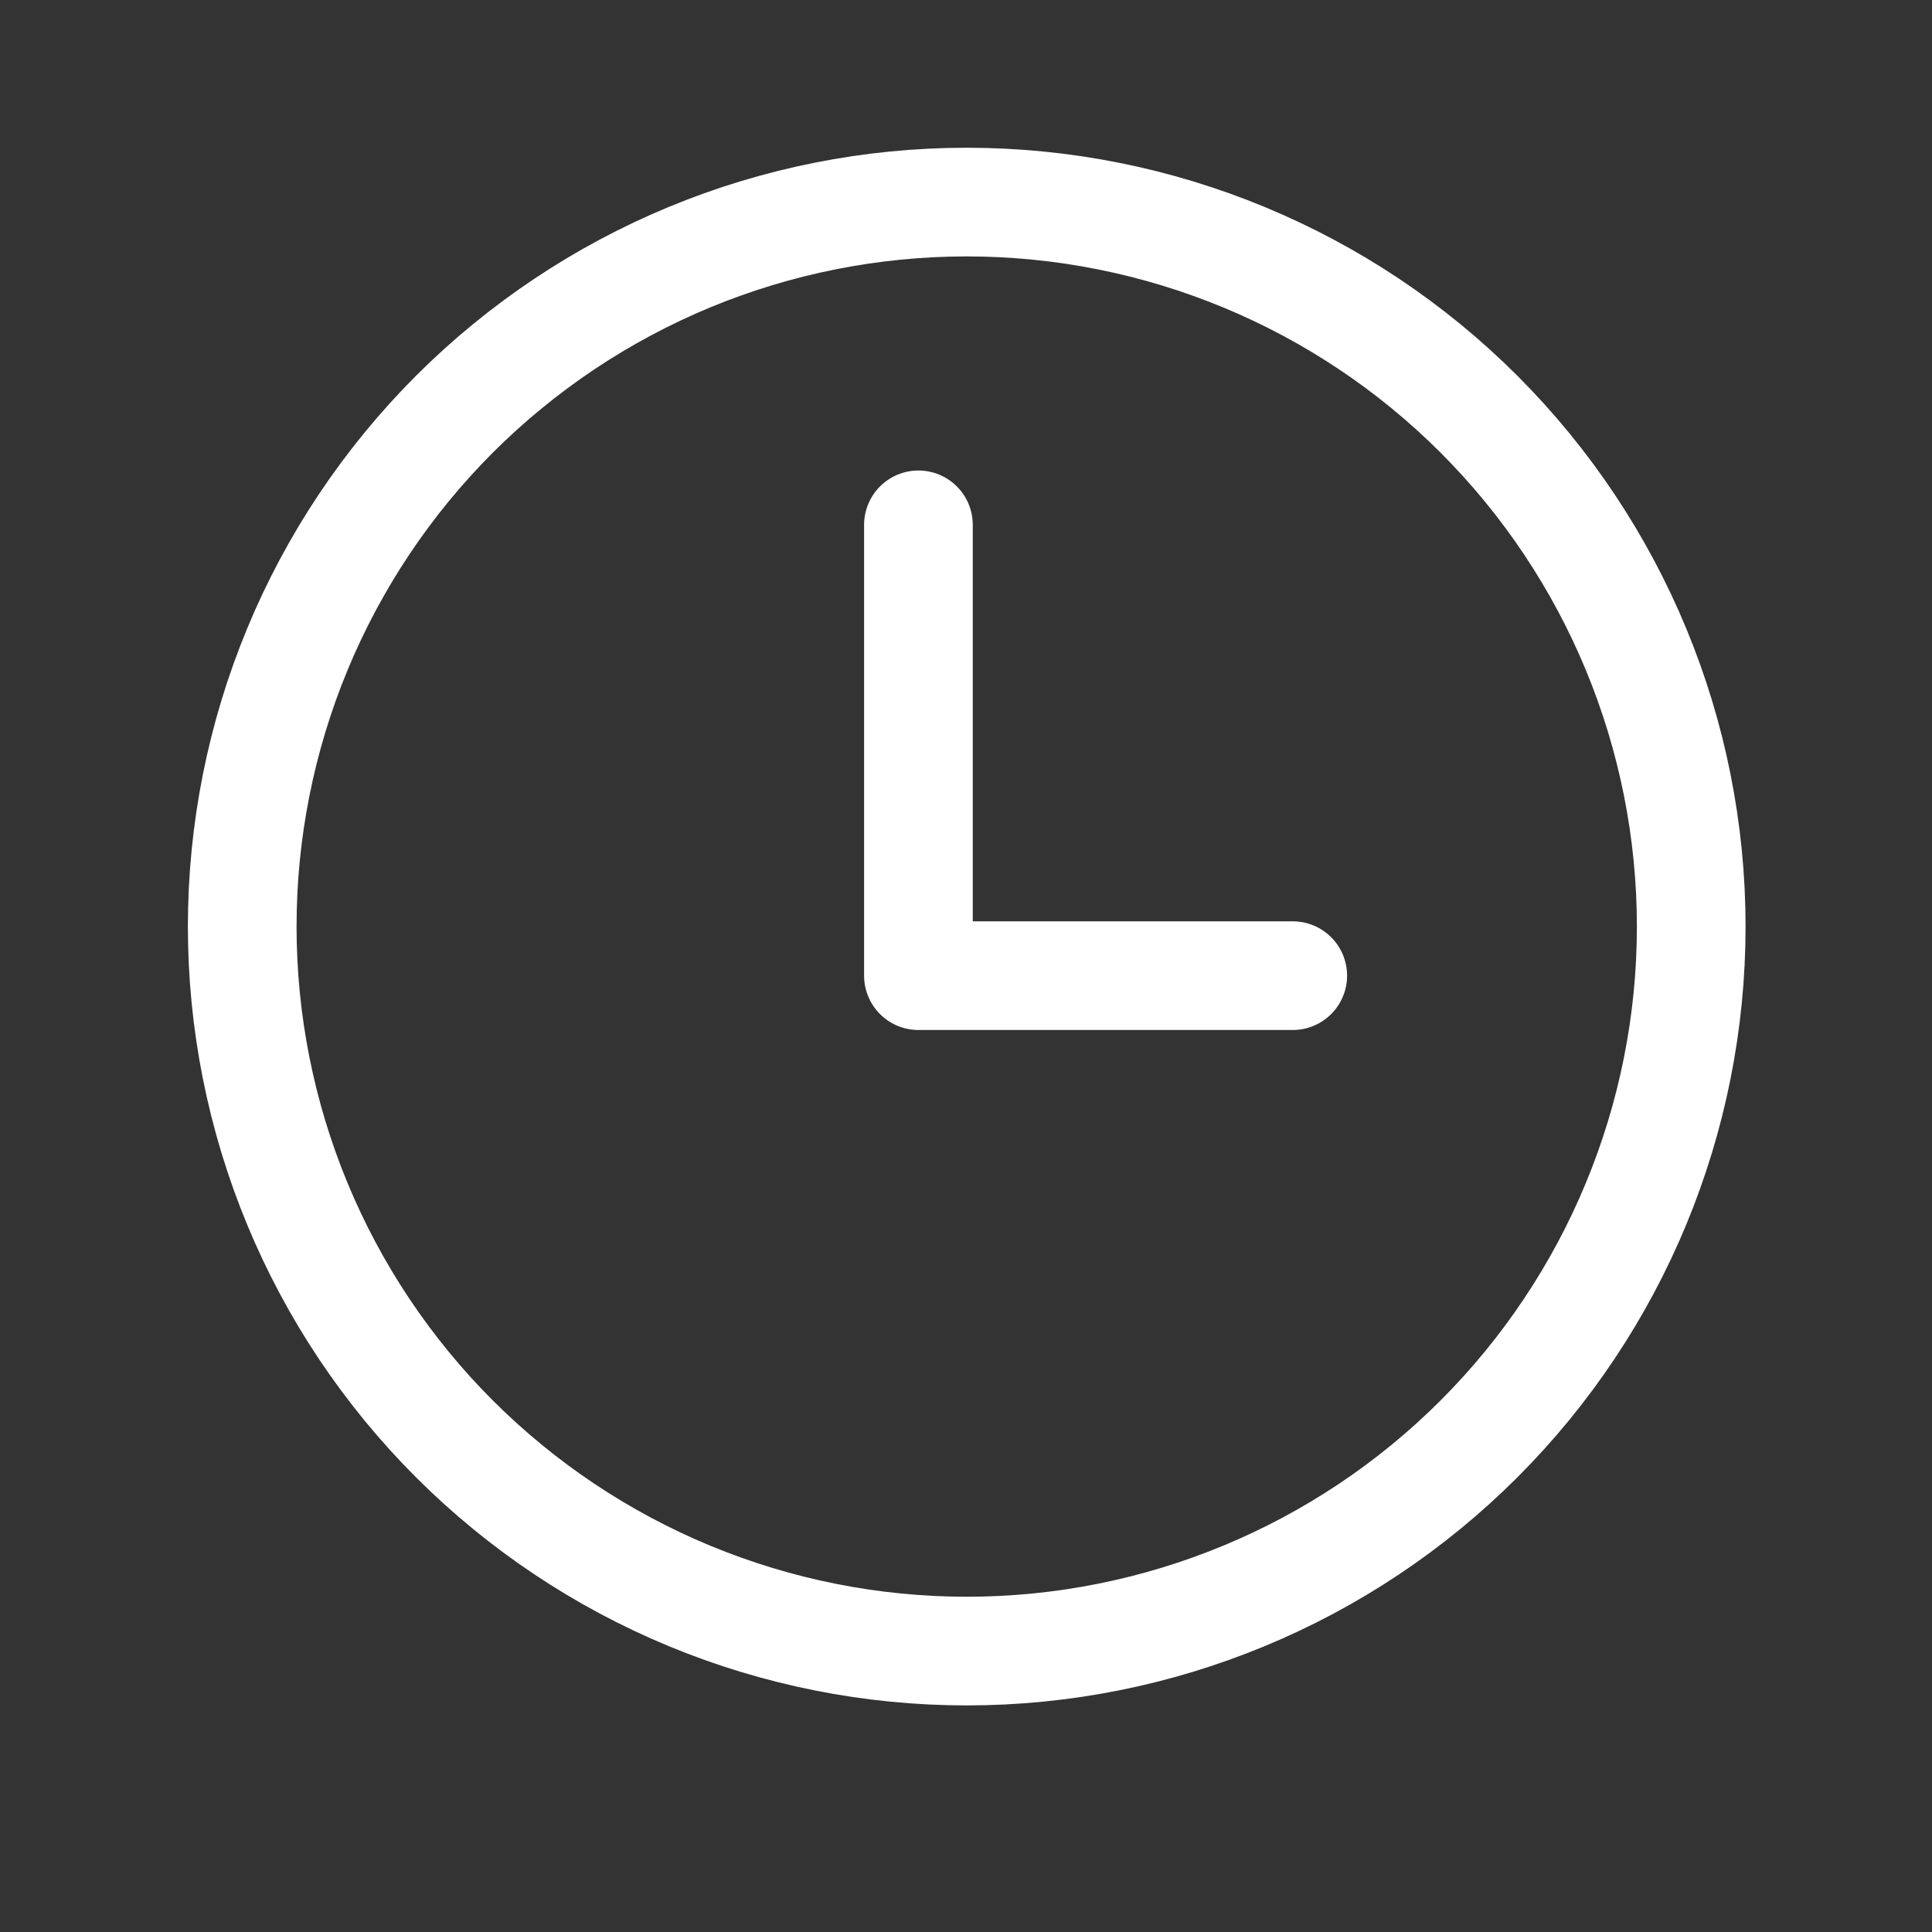 <svg width="32" height="32" viewBox="0 0 32 32" fill="none" xmlns="http://www.w3.org/2000/svg">
<rect x="0" y="0" width="32" height="32" fill="#333333" stroke="none"/>
<path d="M21.412 16.16H15.212V8.693M16.012 3.347C14.436 3.347 12.875 3.657 11.419 4.26C9.964 4.863 8.641 5.747 7.526 6.861C6.412 7.976 5.528 9.299 4.925 10.755C4.322 12.21 4.012 13.771 4.012 15.347C4.012 16.922 4.322 18.483 4.925 19.939C5.528 21.395 6.412 22.718 7.526 23.832C8.641 24.946 9.964 25.83 11.419 26.433C12.875 27.036 14.436 27.347 16.012 27.347C19.194 27.347 22.247 26.082 24.497 23.832C26.747 21.581 28.012 18.529 28.012 15.347C28.012 12.164 26.747 9.112 24.497 6.861C22.247 4.611 19.194 3.347 16.012 3.347Z" stroke="white" stroke-width="1.8" stroke-linecap="round" stroke-linejoin="round"/>
</svg>
